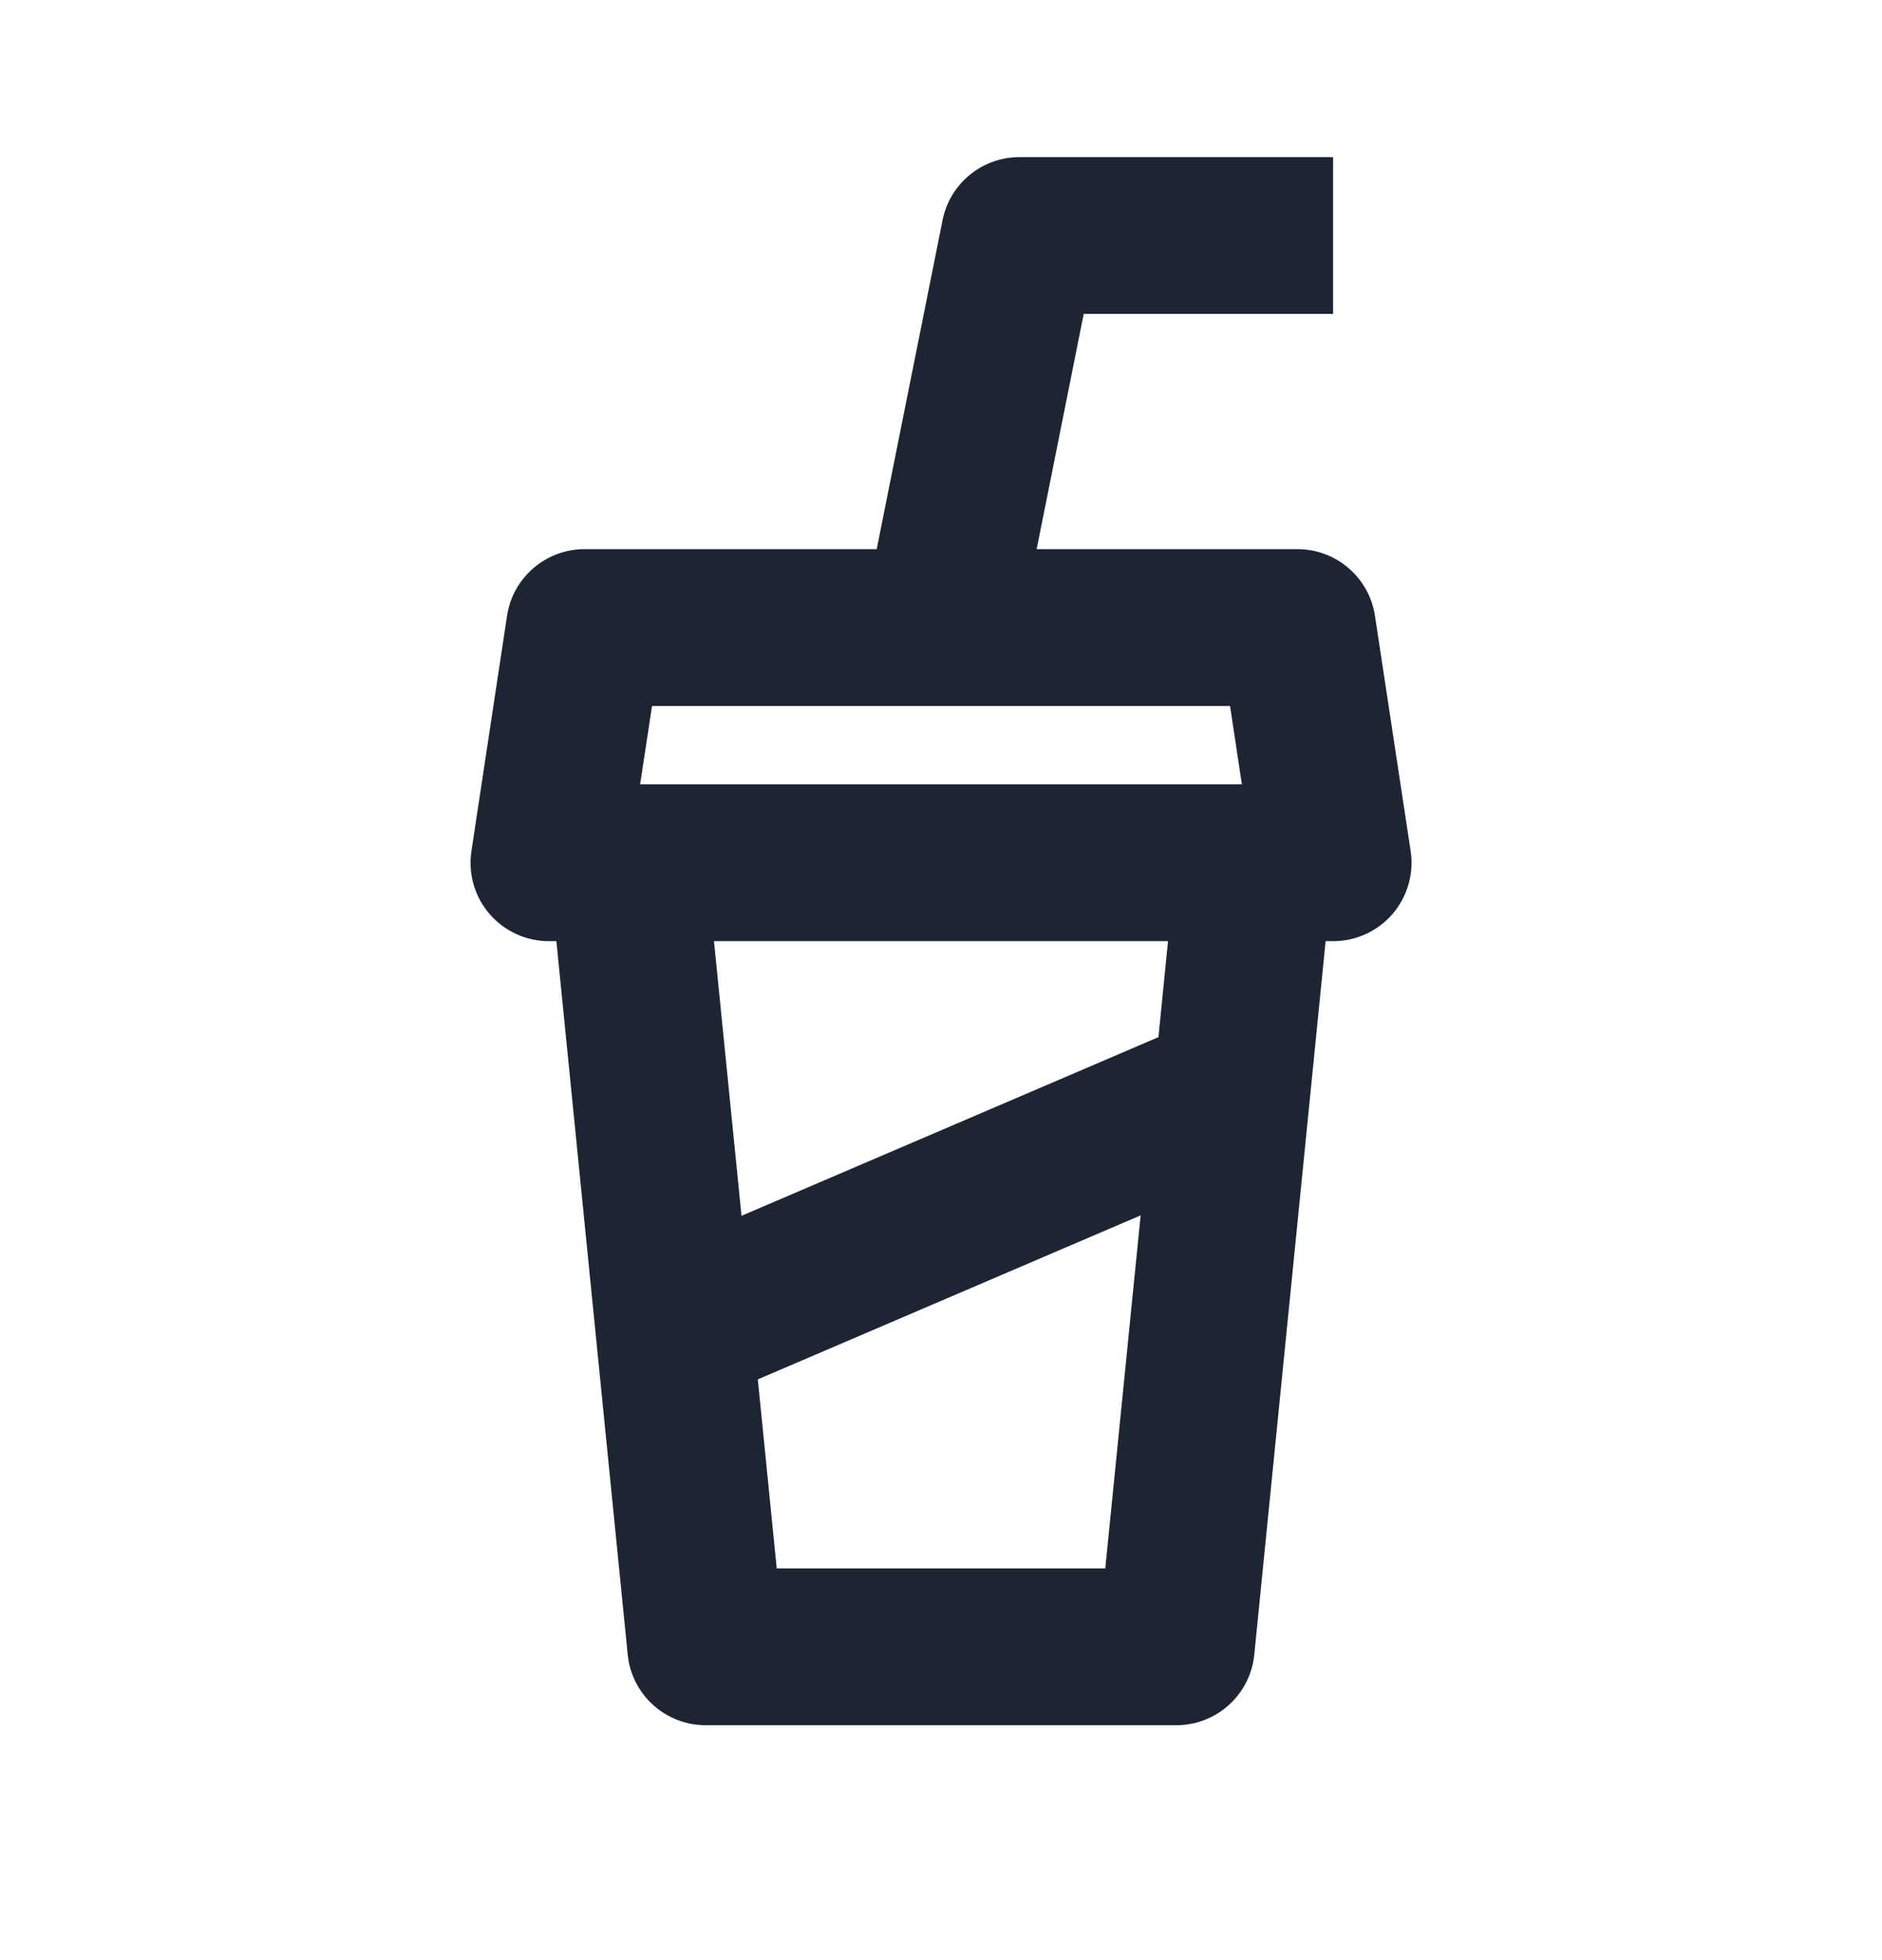 <svg width="24" height="25" viewBox="0 0 24 25" fill="none" xmlns="http://www.w3.org/2000/svg">
<path fill-rule="evenodd" clip-rule="evenodd" d="M13 2.004C12.524 2.004 12.113 2.341 12.02 2.808L11.18 7.004H7.455C6.96 7.004 6.54 7.366 6.466 7.854L6.012 10.854C5.968 11.143 6.052 11.435 6.242 11.656C6.432 11.877 6.709 12.004 7 12.004H7.095L8.005 21.104C8.056 21.615 8.486 22.004 9 22.004H15C15.514 22.004 15.944 21.615 15.995 21.104L16.905 12.004H17C17.292 12.004 17.569 11.877 17.759 11.656C17.948 11.435 18.033 11.143 17.989 10.854L17.534 7.854C17.46 7.366 17.04 7.004 16.546 7.004H13.22L13.82 4.004H17V2.004H13ZM9.456 15.507L9.105 12.004H14.895L14.773 13.228L9.456 15.507ZM9.664 17.593L9.905 20.004H14.095L14.546 15.501L9.664 17.593ZM8.163 10.004L8.315 9.004H15.686L15.837 10.004H8.163Z" fill="#1D2532"/>
</svg>
